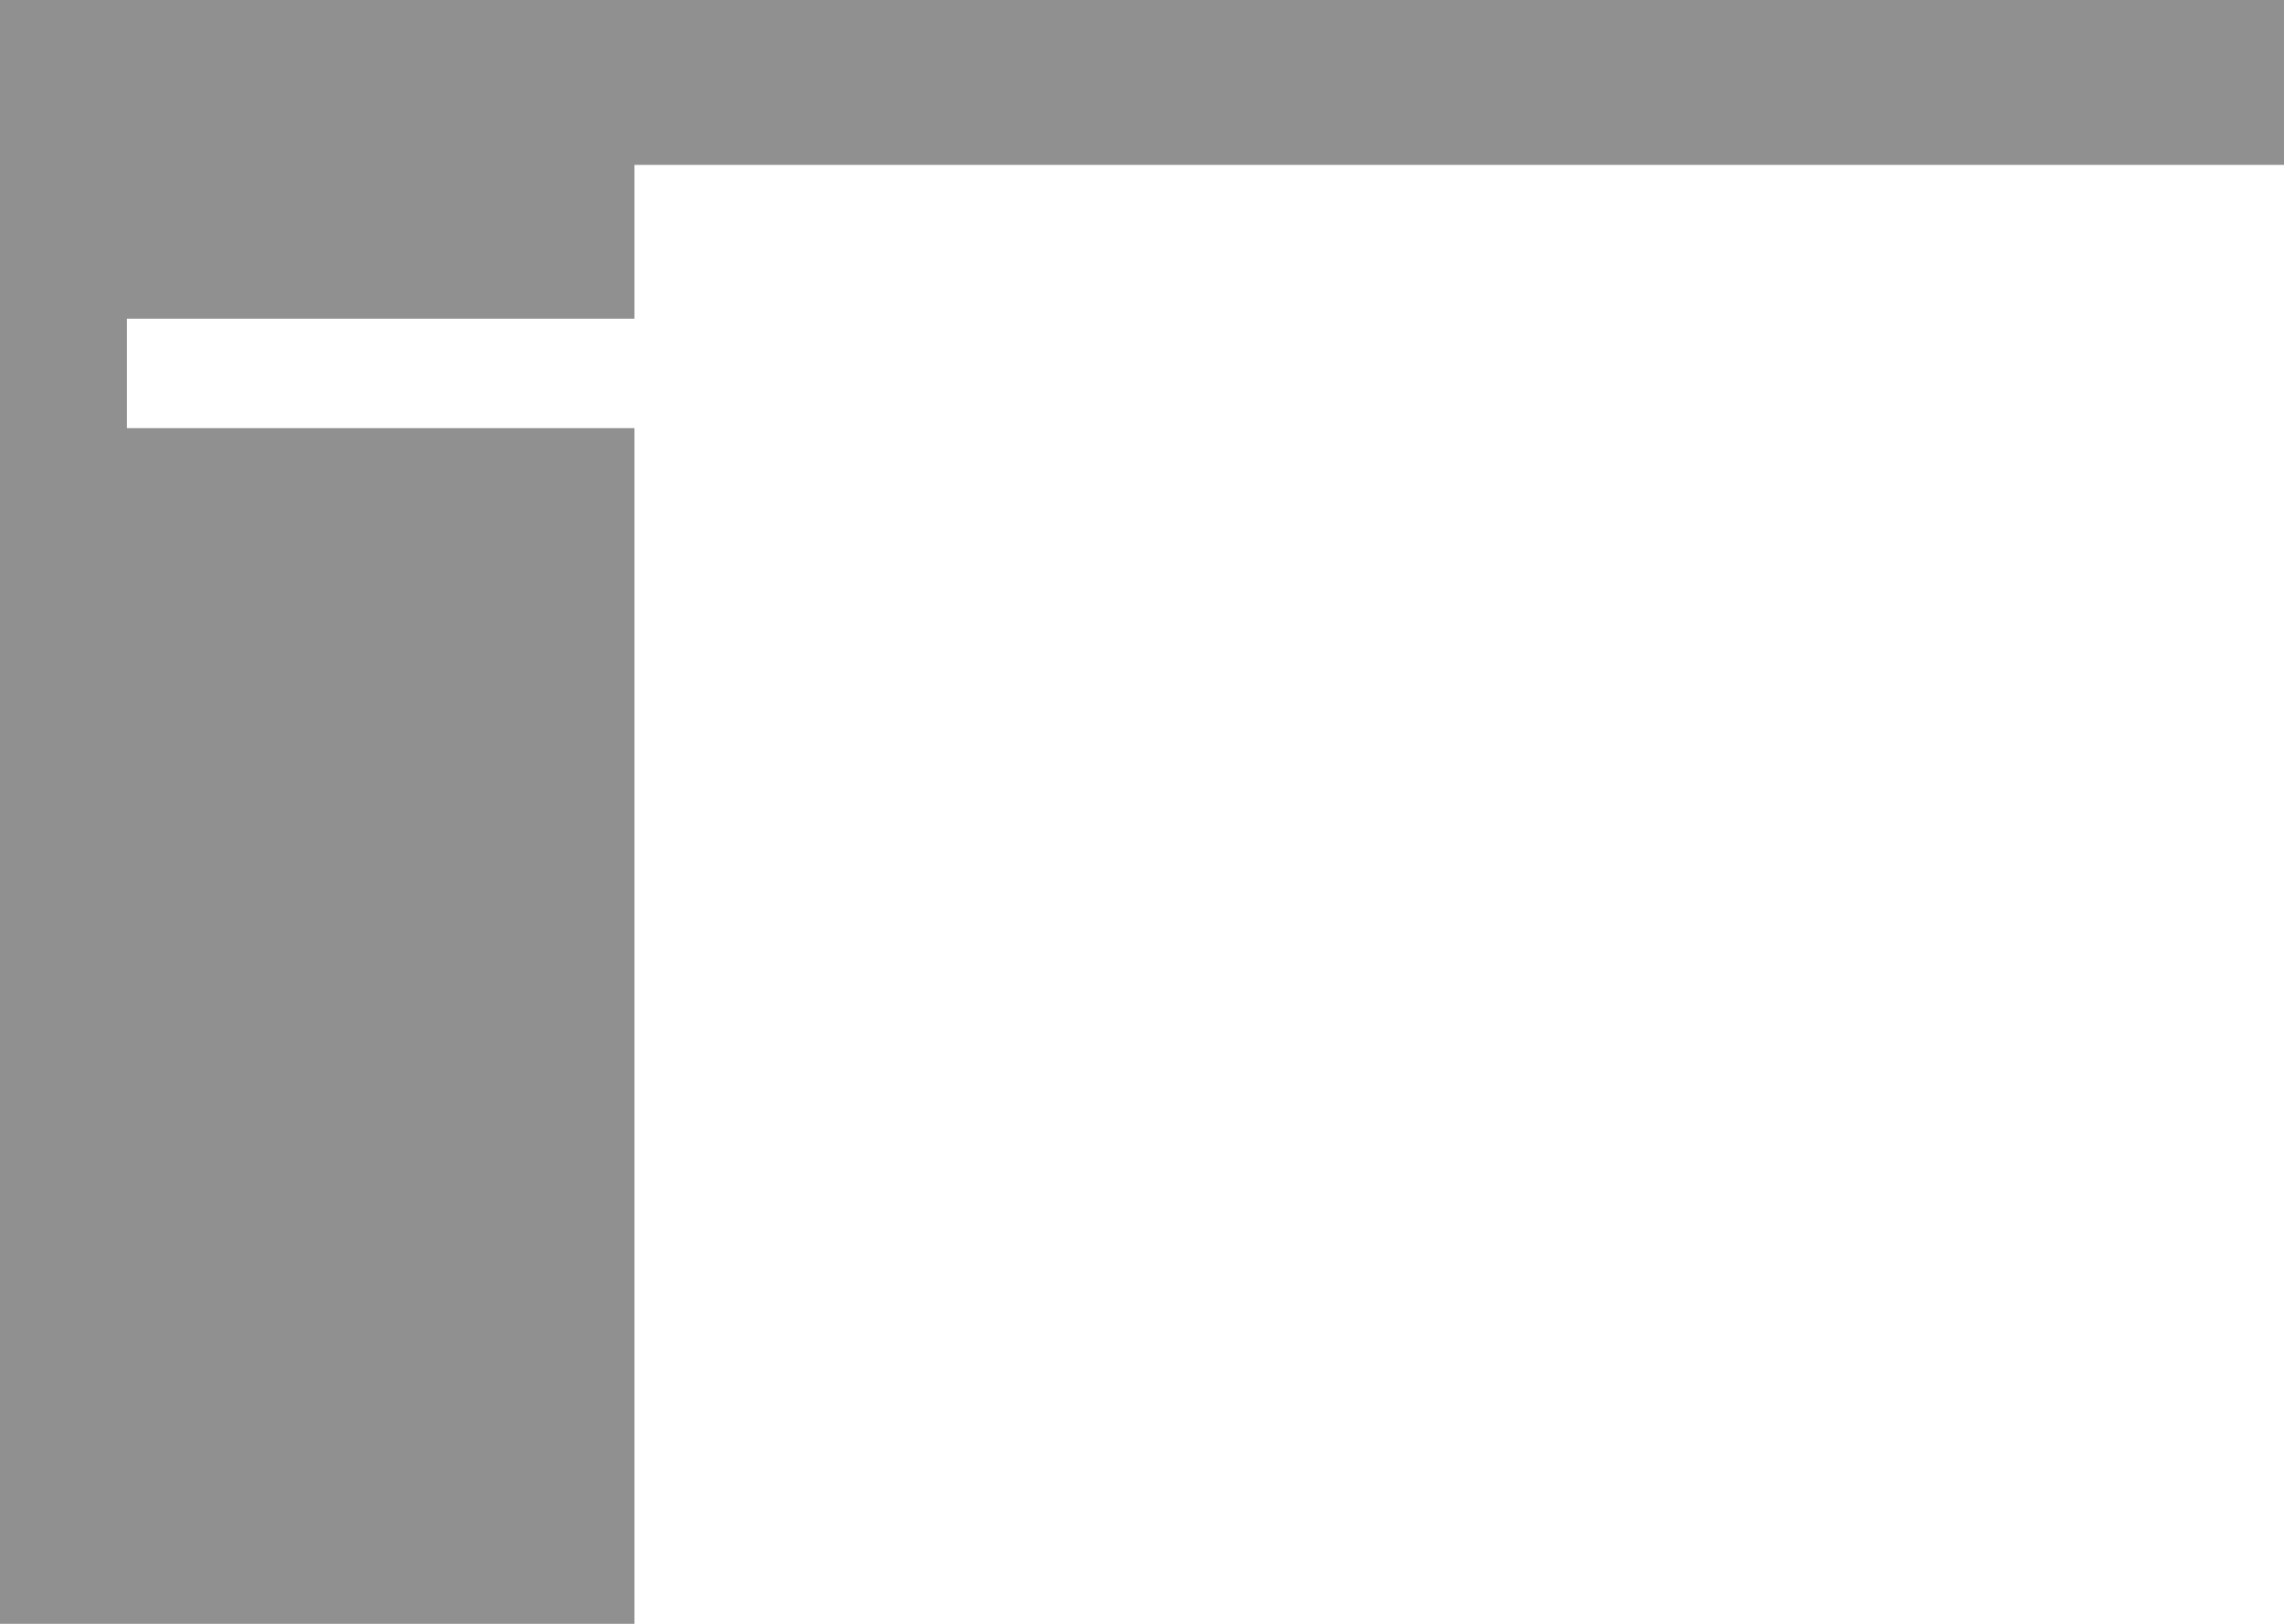 <?xml version="1.0" encoding="utf-8"?>
<!-- Generator: Adobe Illustrator 27.9.3, SVG Export Plug-In . SVG Version: 9.03 Build 53313)  -->
<svg version="1.1" id="Layer_1" xmlns="http://www.w3.org/2000/svg" xmlns:xlink="http://www.w3.org/1999/xlink" x="0px" y="0px"
	 viewBox="0 0 1440 1024" style="enable-background:new 0 0 1440 1024;" xml:space="preserve">
<style type="text/css">
	.st0{opacity:0.5;fill:#222222;enable-background:new    ;}
	.st1{fill:#FFFFFF;enable-background:new    ;}
	.st2{fill:#FFFFFF;}
	.st3{fill:#E4F1EB;}
	.st4{fill:#1B9D66;}
	.st5{fill:#27B679;}
	.st6{fill:none;stroke:#27B679;}
	.st7{clip-path:url(#SVGID_00000088114995570653422000000001005995423381375149_);}
	.st8{fill:none;stroke:#FFFFFF;stroke-width:1.5;stroke-linecap:round;stroke-miterlimit:10;}
	.st9{fill:none;stroke:#1B9D66;stroke-width:1.5;stroke-linecap:round;stroke-miterlimit:10;}
	.st10{fill:#223750;}
	.st11{fill:none;stroke:#FFFFFF;stroke-linecap:round;stroke-linejoin:round;}
	.st12{fill:none;stroke:#FFFFFF;stroke-linecap:round;}
	.st13{fill:none;stroke:#FFFFFF;stroke-miterlimit:10;}
	.st14{fill:#24AE74;}
	.st15{clip-path:url(#SVGID_00000107566892790101647510000005745749664893783204_);}
	.st16{enable-background:new    ;}
	.st17{clip-path:url(#SVGID_00000062155058216739915170000002111030775933798322_);}
	.st18{fill:#039649;}
	.st19{fill:#283F5C;stroke:#445D7E;stroke-miterlimit:10;}
	.st20{clip-path:url(#SVGID_00000101072903480912830980000002154456709947275944_);}
	.st21{fill:none;stroke:#445D7E;stroke-miterlimit:10;}
	.st22{fill:#9CADC9;}
	.st23{fill:none;stroke:#9CADC9;stroke-width:1.5;stroke-linecap:round;stroke-miterlimit:10;}
	.st24{fill:#172D46;}
	.st25{fill:none;stroke:#9CADC9;stroke-width:1.5;stroke-linecap:round;stroke-linejoin:round;}
	.st26{fill:#2AB87B;}
	.st27{fill:none;stroke:#FFFFFF;stroke-width:1.5;stroke-linecap:round;stroke-linejoin:round;}
	.st28{fill:#EAEEF2;}
	.st29{fill:#F9FBFC;}
	.st30{fill:#E5EBEF;}
	.st31{fill:none;stroke:#4B556A;stroke-width:2;stroke-miterlimit:10;}
	.st32{fill:#EFF1F3;}
	.st33{fill:#23AE73;}
	.st34{fill:none;stroke:#E0E7EB;stroke-miterlimit:10;}
	.st35{fill:#BEC0C8;}
	.st36{fill:#FB8926;}
	.st37{fill:#F68A25;}
	.st38{fill:#FBC12D;}
	.st39{clip-path:url(#SVGID_00000112615410234822467970000017427942199679846822_);}
	.st40{fill:url(#SVGID_00000053535991513301393470000003662549529955163285_);}
	.st41{fill:none;stroke:#FFFFFF;stroke-width:2;stroke-linecap:round;stroke-miterlimit:10;}
	.st42{fill:#4B556A;}
	.st43{fill:#F5F8FA;}
	.st44{fill:none;stroke:#EFF5F8;}
	.st45{clip-path:url(#SVGID_00000023988928594900958490000009613837954925761932_);}
	.st46{fill:none;stroke:#1980D8;stroke-width:1.5;stroke-linecap:round;stroke-miterlimit:10;}
	.st47{fill:#F9F695;}
	.st48{fill:#FBFCFD;}
	.st49{fill:none;stroke:#E5EBEF;stroke-linecap:square;}
	.st50{fill:#F0F5F8;}
	.st51{fill:#D3ECFF;}
	.st52{clip-path:url(#SVGID_00000116953424212589405290000007800520091929528198_);}
	.st53{fill:#1980D8;}
	.st54{fill:#60ACED;}
	.st55{fill:none;stroke:#CDD8E3;stroke-linejoin:round;}
	.st56{opacity:0.5;}
	.st57{fill:none;stroke:#6A7284;stroke-width:2;stroke-miterlimit:10;}
	.st58{fill:#E4E6E7;}
	.st59{clip-path:url(#SVGID_00000134237977310900105370000012570150287972624538_);}
	.st60{fill:none;stroke:#E5EBEF;}
	.st61{fill:#F6F8FA;stroke:#E5EBEF;stroke-miterlimit:10;}
	.st62{fill:#FFFFFF;stroke:#E5EBEF;stroke-width:0.266;stroke-miterlimit:10;}
	.st63{fill:#FFFFFF;stroke:#E0E7EB;stroke-miterlimit:10;}
	.st64{opacity:0.8;}
	.st65{fill:none;stroke:#4B556A;stroke-width:2;stroke-linejoin:round;stroke-miterlimit:10;}
	.st66{fill:none;stroke:#27B679;stroke-linejoin:round;}
	.st67{fill:#FD8C25;}
	.st68{fill:#F88C25;}
	.st69{fill:#FDC32D;}
	.st70{fill:url(#SVGID_00000152961096573916640160000010720011647286916486_);}
	.st71{fill:none;stroke:#BDC8D3;stroke-linejoin:round;}
	.st72{fill:none;stroke:#4B556A;stroke-width:2.14;stroke-miterlimit:10;}
	.st73{clip-path:url(#SVGID_00000137098683918784494480000010011381329464856740_);}
	.st74{clip-path:url(#SVGID_00000138567281576779347900000012360049469636352944_);}
	.st75{clip-path:url(#SVGID_00000073699402103329796360000016686274087692335241_);}
	.st76{clip-path:url(#SVGID_00000125588939632713104240000006782456084243264445_);}
	.st77{clip-path:url(#SVGID_00000098920120175316553150000012791356596509525422_);}
	.st78{clip-path:url(#SVGID_00000119834588977165081200000017494334893016519845_);}
	.st79{fill:none;stroke:#E5EBEF;stroke-dasharray:3,3;}
	.st80{fill:#E1EAF1;}
	.st81{clip-path:url(#SVGID_00000065762717869516234570000005352789935812951985_);}
	.st82{clip-path:url(#SVGID_00000115503221499845350030000001689781495633906349_);}
	.st83{fill:#B3B7C1;}
	.st84{fill:#CFF6DA;}
	.st85{clip-path:url(#SVGID_00000037663937366388635190000006312430225214842557_);}
	.st86{clip-path:url(#SVGID_00000047753985640511455800000003612436305945351608_);}
	.st87{clip-path:url(#SVGID_00000084514489443969901740000013858465991452224923_);}
	.st88{clip-path:url(#SVGID_00000129196389783075321880000012198421882671484077_);}
	.st89{clip-path:url(#SVGID_00000023277468667445574070000008353904637826820496_);}
	.st90{clip-path:url(#SVGID_00000083065231900356551040000006814352877975999908_);}
	.st91{clip-path:url(#SVGID_00000045580695947103113270000006156533276364797323_);}
	.st92{fill:url(#SVGID_00000171719636031015716260000000312529261136624315_);}
	.st93{clip-path:url(#SVGID_00000060742438922346039850000013605580442732911285_);}
	.st94{clip-path:url(#SVGID_00000070120767275598044070000001673365699316947094_);}
	.st95{clip-path:url(#SVGID_00000058559899426601326800000002110823596331826310_);}
	.st96{clip-path:url(#SVGID_00000106857679857553176700000011131357182534658432_);}
	.st97{clip-path:url(#SVGID_00000104699432790341906640000002926050728823934373_);}
	.st98{clip-path:url(#SVGID_00000175283499999435056370000000144842782530486166_);}
	.st99{clip-path:url(#SVGID_00000054259429157647138650000013233812809655325829_);}
	.st100{clip-path:url(#SVGID_00000066480931880548467460000014916253034678326149_);}
	.st101{clip-path:url(#SVGID_00000042722161826463294540000014612933848264329126_);}
	.st102{clip-path:url(#SVGID_00000013891139423981160800000014017731597473327507_);}
	.st103{fill:none;stroke:#65C199;stroke-width:2;}
	.st104{fill:none;stroke:#E5EBEF;stroke-width:2;stroke-linecap:square;}
	.st105{fill:#FFFFFF;stroke:#CDD8E3;stroke-linejoin:round;}
	.st106{fill:#F4F7F9;stroke:#E5EBEF;stroke-linejoin:round;}
	.st107{fill:#FFFFFF;stroke:#CDD8E3;}
	.st108{fill:#FBFCFD;stroke:#E5EBEF;stroke-linejoin:round;}
	.st109{fill:url(#Rounded_Rectangle_1_copy_34_00000108987209543789824750000009262920553546389649_);}
	.st110{fill:url(#SVGID_00000150098683675160630850000006723173025786773179_);}
	.st111{fill:none;stroke:#D3DBE3;stroke-linejoin:round;}
	.st112{fill:none;stroke:#4B556A;stroke-width:1.333;}
	.st113{fill:#4B556A;stroke:#4B556A;stroke-width:1.5;stroke-linecap:round;stroke-linejoin:round;}
	.st114{fill:none;stroke:#4B556A;stroke-width:1.5;stroke-linecap:round;stroke-linejoin:round;}
	.st115{fill:none;stroke:#4B556A;stroke-width:1.681;stroke-linecap:round;stroke-linejoin:round;stroke-miterlimit:10;}
	.st116{fill:#F6F8FA;}
	.st117{fill:none;stroke:#E5EBEF;stroke-linejoin:round;}
	.st118{fill:none;stroke:#F0F5F8;}
	.st119{fill:url(#Rounded_Rectangle_1_copy_26-2_00000014598530573789060150000011010045334665726141_);}
	.st120{opacity:0.8;fill-rule:evenodd;clip-rule:evenodd;fill:#4B556A;enable-background:new    ;}
	.st121{opacity:0.8;fill:#4B556A;enable-background:new    ;}
	.st122{opacity:0.5;enable-background:new    ;}
	.st123{fill:#222222;}
	.st124{opacity:0;enable-background:new    ;}
	.st125{fill:#DEEEFC;}
	.st126{fill:none;stroke:#CDD8E3;}
	.st127{fill:none;stroke:#F0F5F8;stroke-linecap:square;}
	.st128{fill:url(#Rounded_Rectangle_1_copy_34_00000168823224421332986080000013486686162217151931_);}
	.st129{fill:#F0B048;}
	.st130{fill:url(#Rounded_Rectangle_1_copy_26-2_00000073721336713482673740000011044543792128654518_);}
	.st131{fill:url(#Rounded_Rectangle_1_copy_26-2_00000030468143285649132930000015570750338129808540_);}
	.st132{fill:url(#Rounded_Rectangle_1_copy_26-2_00000027575756462633183860000009829773398996466348_);}
	.st133{fill:url(#Rounded_Rectangle_1_copy_34_00000148649988871724101160000018030783216388064385_);}
	.st134{fill:url(#SVGID_00000018924552792396275730000017012675193413835450_);}
</style>
<path id="Subtraction_2_00000110449109385332915950000010780813132178721179_" class="st0" d="M400,1024H0V0h1440v104H400v97H80v69
	h320V1024z"/>
</svg>
